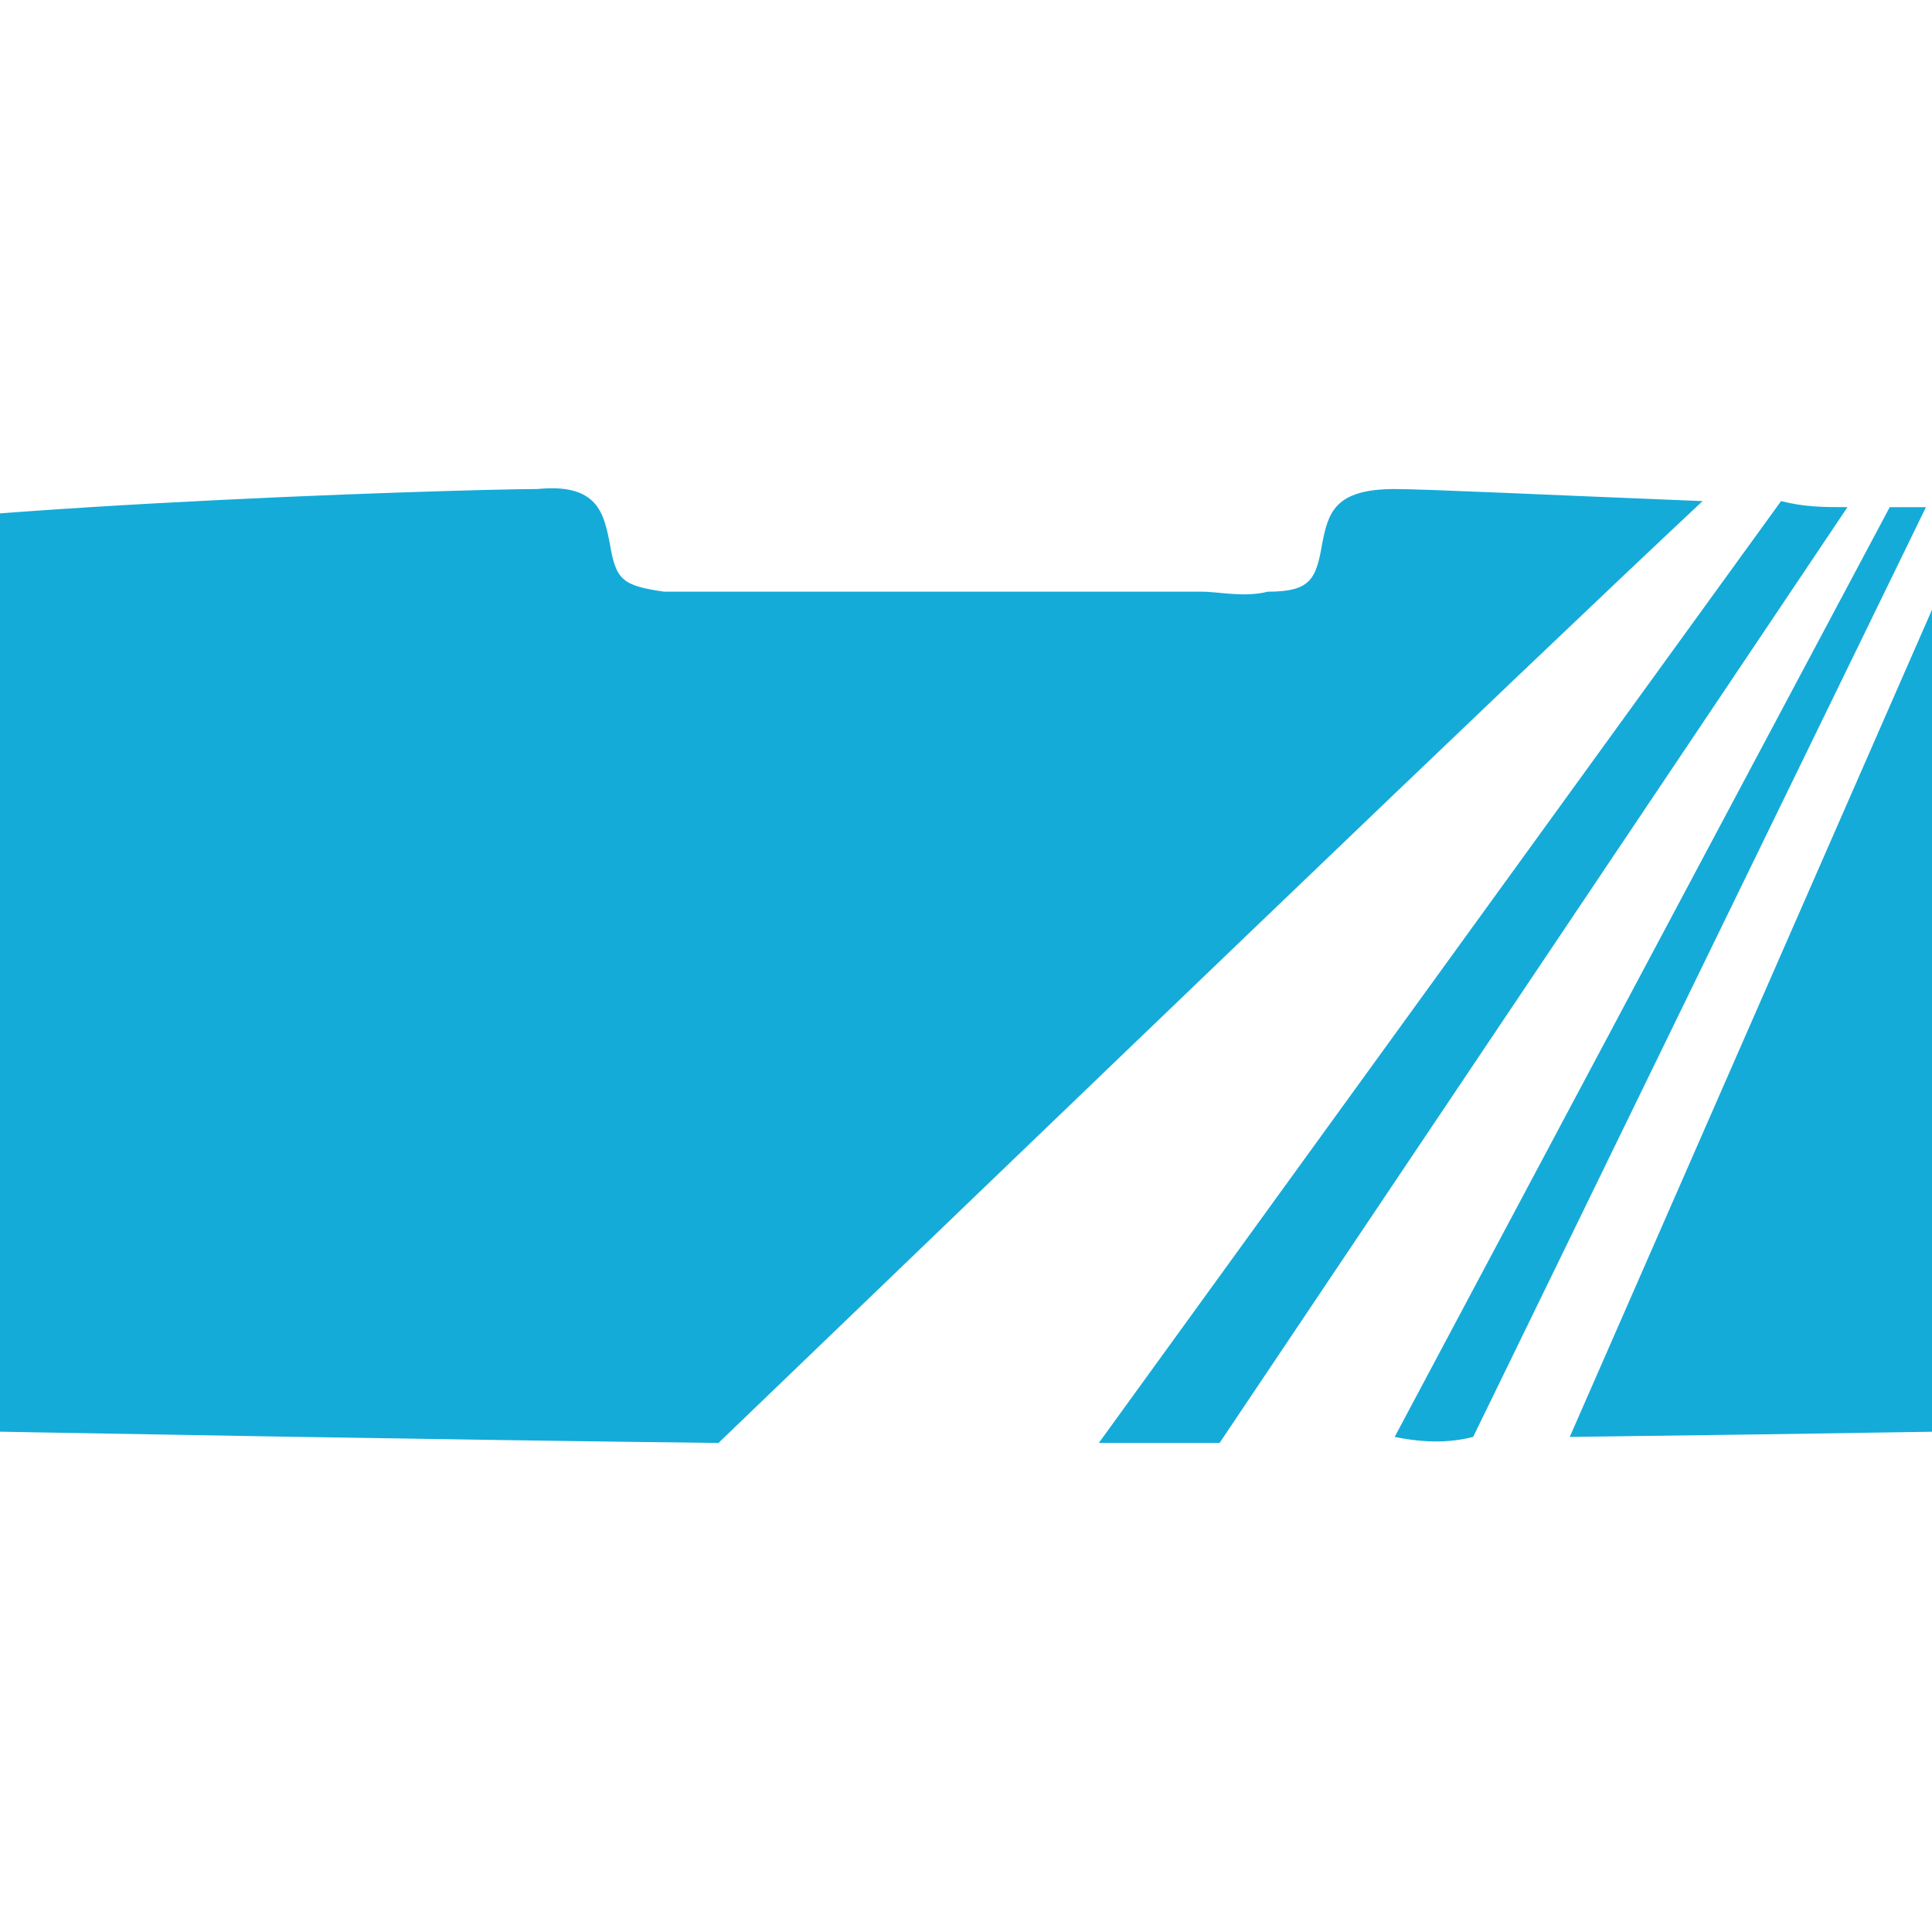 <?xml version="1.0" encoding="utf-8"?>
<!-- Generator: Adobe Illustrator 24.1.0, SVG Export Plug-In . SVG Version: 6.00 Build 0)  -->
<svg version="1.1" id="Layer_1" xmlns="http://www.w3.org/2000/svg" xmlns:xlink="http://www.w3.org/1999/xlink" x="0px" y="0px"
	 width="32px" height="32px" viewBox="0 0 32 32" style="enable-background:new 0 0 32 32;" xml:space="preserve">
<style type="text/css">
	.st0{fill-rule:evenodd;clip-rule:evenodd;fill:#14ABD9;}
</style>
<path class="st0" d="M-13.6,23.4c1.9,0.1,17,0.4,25.5,0.5c5.2-5,13.2-12.7,16.3-15.6c-2.5-0.1-4.6-0.2-5.1-0.2c-1,0-1.1,0.4-1.2,0.9
	c-0.1,0.6-0.2,0.8-0.9,0.8c-0.4,0.1-0.8,0-1.1,0H16h-3.9c-0.3,0-0.7,0-1.1,0c-0.7-0.1-0.8-0.2-0.9-0.8c-0.1-0.5-0.2-1-1.2-0.9
	c-1.2,0-11.2,0.3-13.5,1c-2.3,0.7-3.5,1.6-5.2,4.3c-1.7,2.7-5.1,8.3-5.1,8.3S-15.9,23.3-13.6,23.4L-13.6,23.4z M20.2,23.9L30.6,8.4
	c-0.4,0-0.7,0-1.1-0.1L18.2,23.9C18.8,23.9,19.4,23.9,20.2,23.9L20.2,23.9z M24.4,23.8l7.5-15.4c-0.2,0-0.4,0-0.6,0l-8.2,15.4
	C23.6,23.9,24,23.9,24.4,23.8L24.4,23.8z M32.7,8.5L26,23.8c8.2-0.1,18.1-0.3,19.6-0.4c2.3-0.1,1.4-1.8,1.4-1.8s-3.4-5.6-5.1-8.3
	c-1.7-2.7-2.9-3.6-5.2-4.3C35.9,8.9,34.4,8.7,32.7,8.5L32.7,8.5z M35.7,15.6c-0.2-1-1-1.7-2-2c1-0.2,1.7-1,2-2c0.2,1,1,1.7,2,2
	C36.7,13.9,35.9,14.6,35.7,15.6L35.7,15.6z M37.6,21.1c-0.3-1.4-1.4-2.4-2.7-2.7c1.4-0.3,2.4-1.4,2.7-2.7C38,17,39,18,40.4,18.3
	C39,18.7,38,19.7,37.6,21.1L37.6,21.1z M-2.9,10.1C-4,10.6-5.2,11.3-6,12.3c-1.7,2.2-4.5,6.9-4.5,6.9s-2.6,3.3,5.1,3.3
	c-1.9,0-3.7,0-5.4-0.1c-0.6,0-1.2-0.4-1.5-0.9c-0.3-0.6-0.3-1.2,0.1-1.7c1.2-1.9,2.3-3.8,3.5-5.7c0.7-1.1,1.5-2.3,2.6-3
	c0.6-0.4,1.2-0.6,1.8-0.8c0.3-0.1,0.6-0.1,0.9-0.2C-3.2,10.1-3,10.1-2.9,10.1L-2.9,10.1z"/>
</svg>
